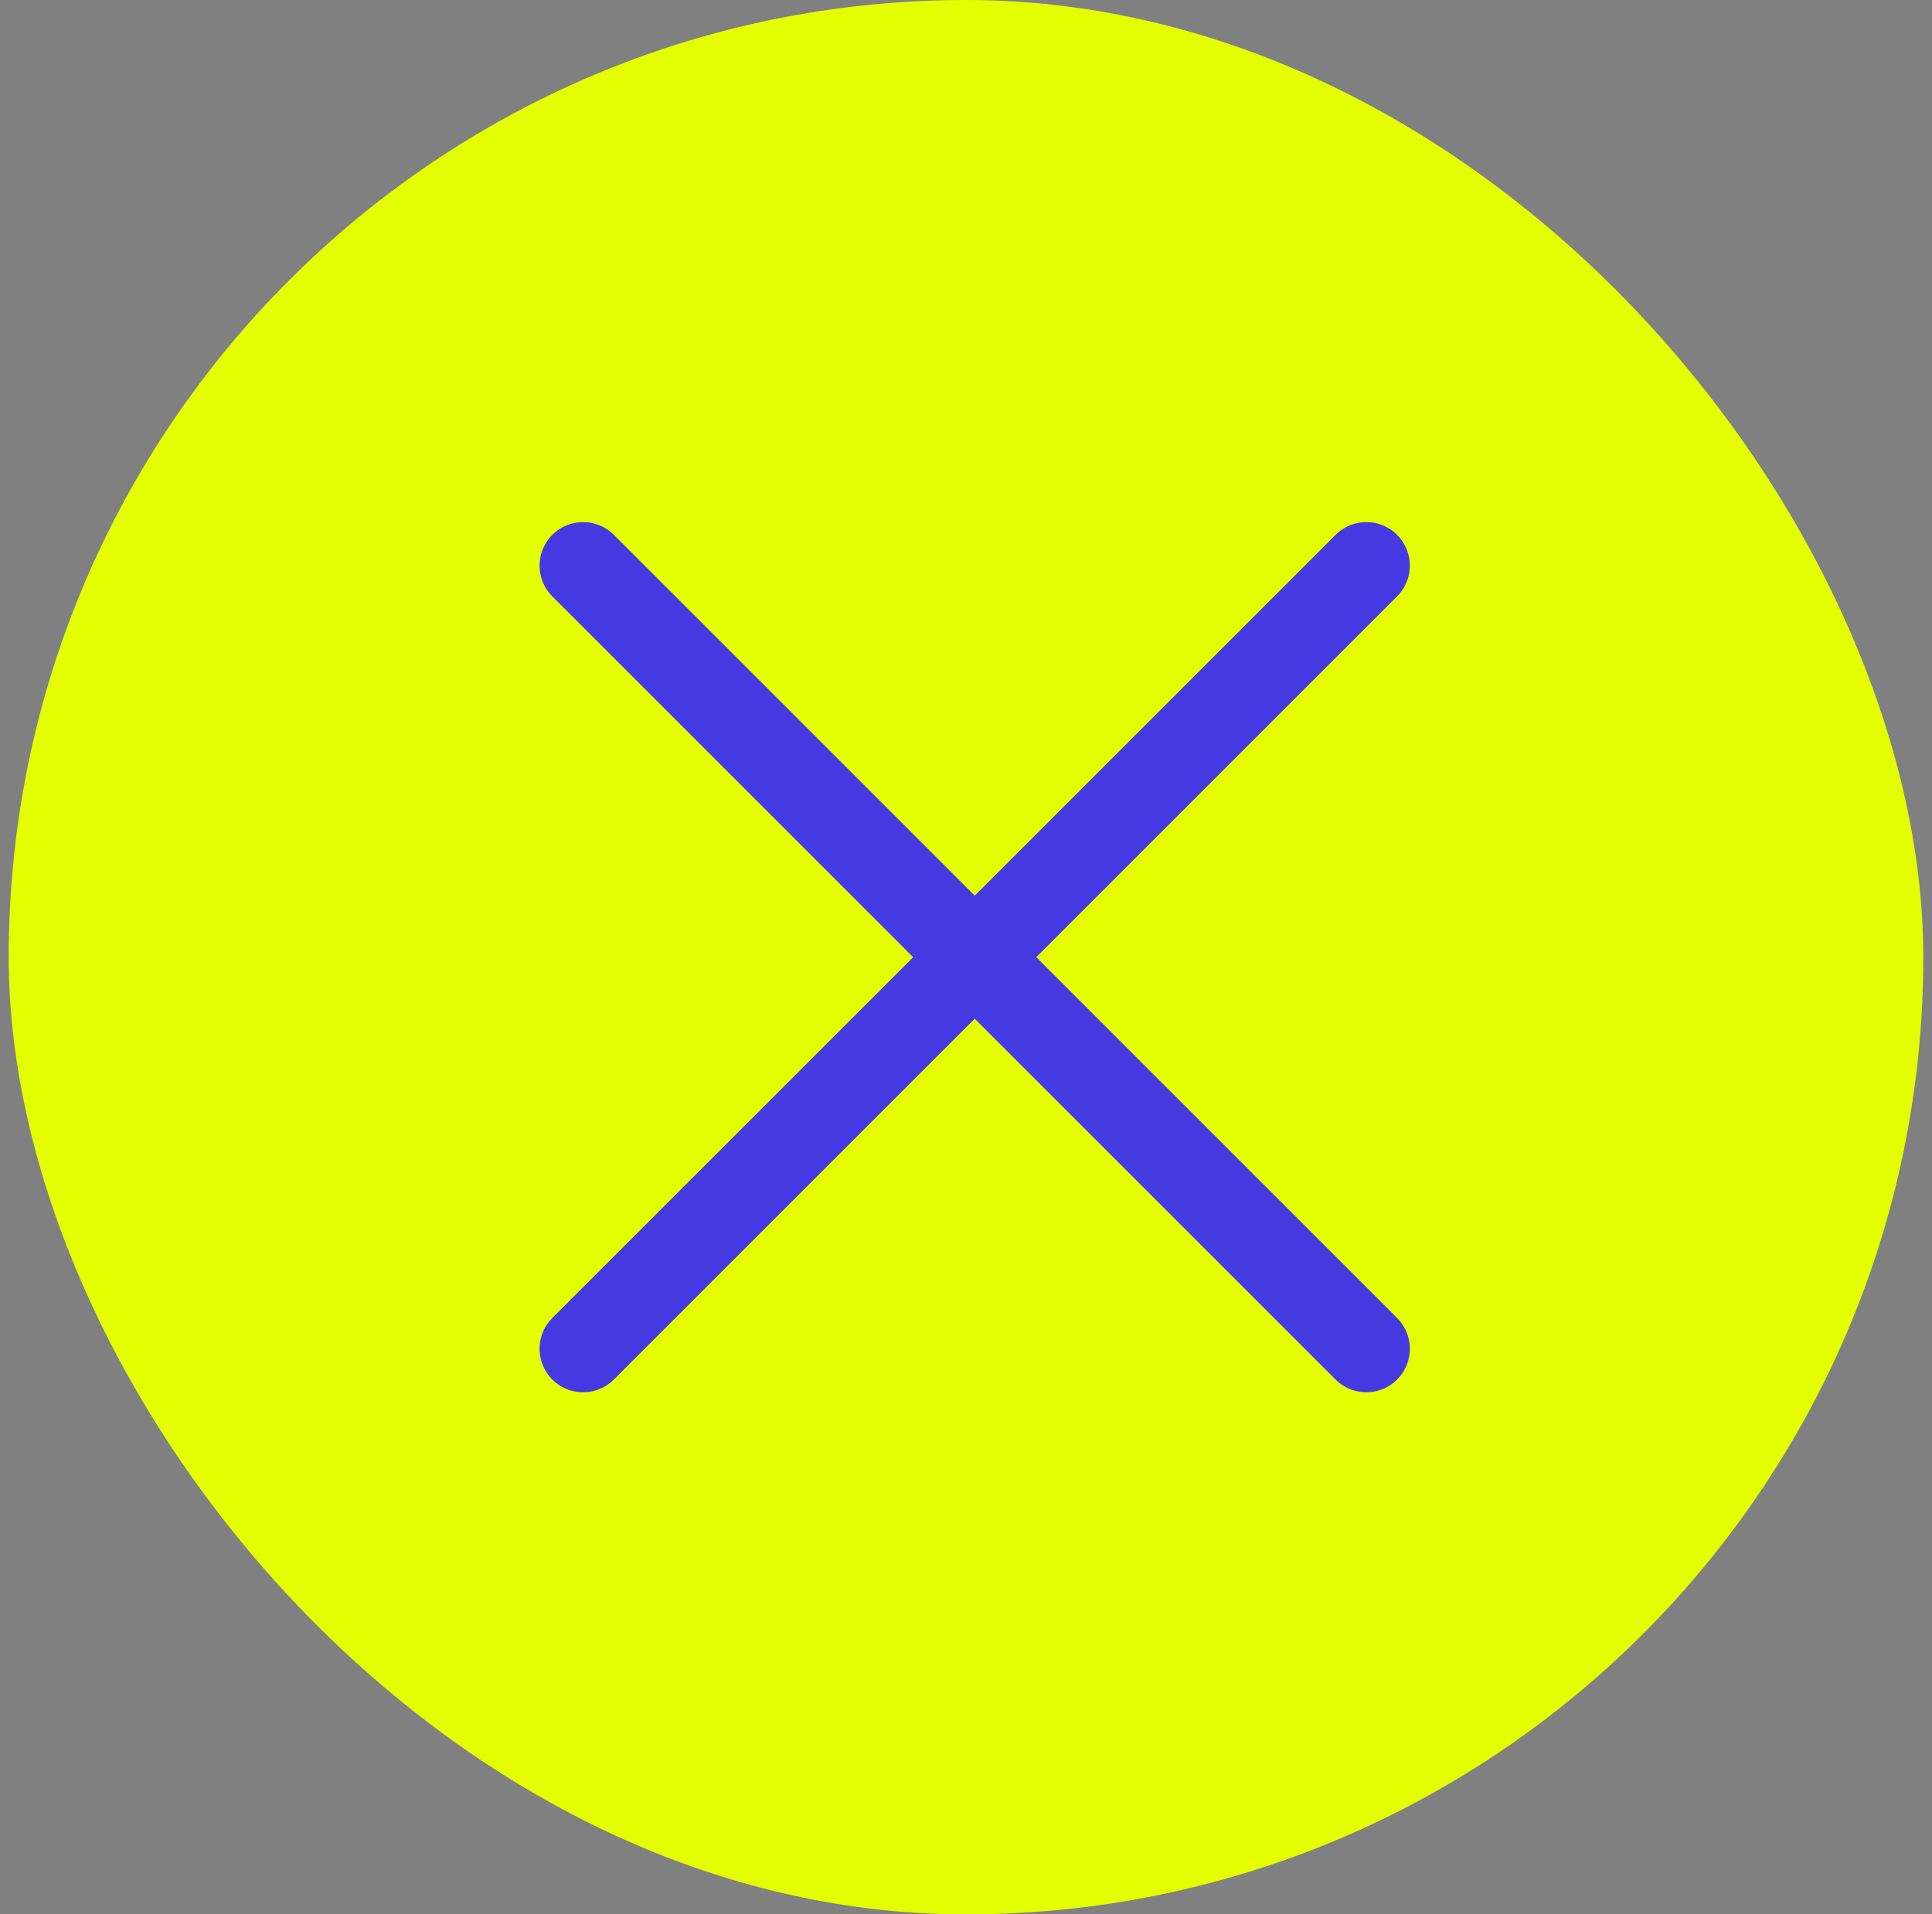 <svg xmlns="http://www.w3.org/2000/svg" width="111" height="110" fill="none"><rect width="100%" height="100%" fill="#808080" stroke="none"/><rect width="110" height="110" x=".5" fill="#E4FF02" rx="55"/><path stroke="#453AE2" stroke-linecap="round" stroke-linejoin="round" stroke-width="5" d="m33.5 77.5 45-45m-45 0 45 45"/></svg>

